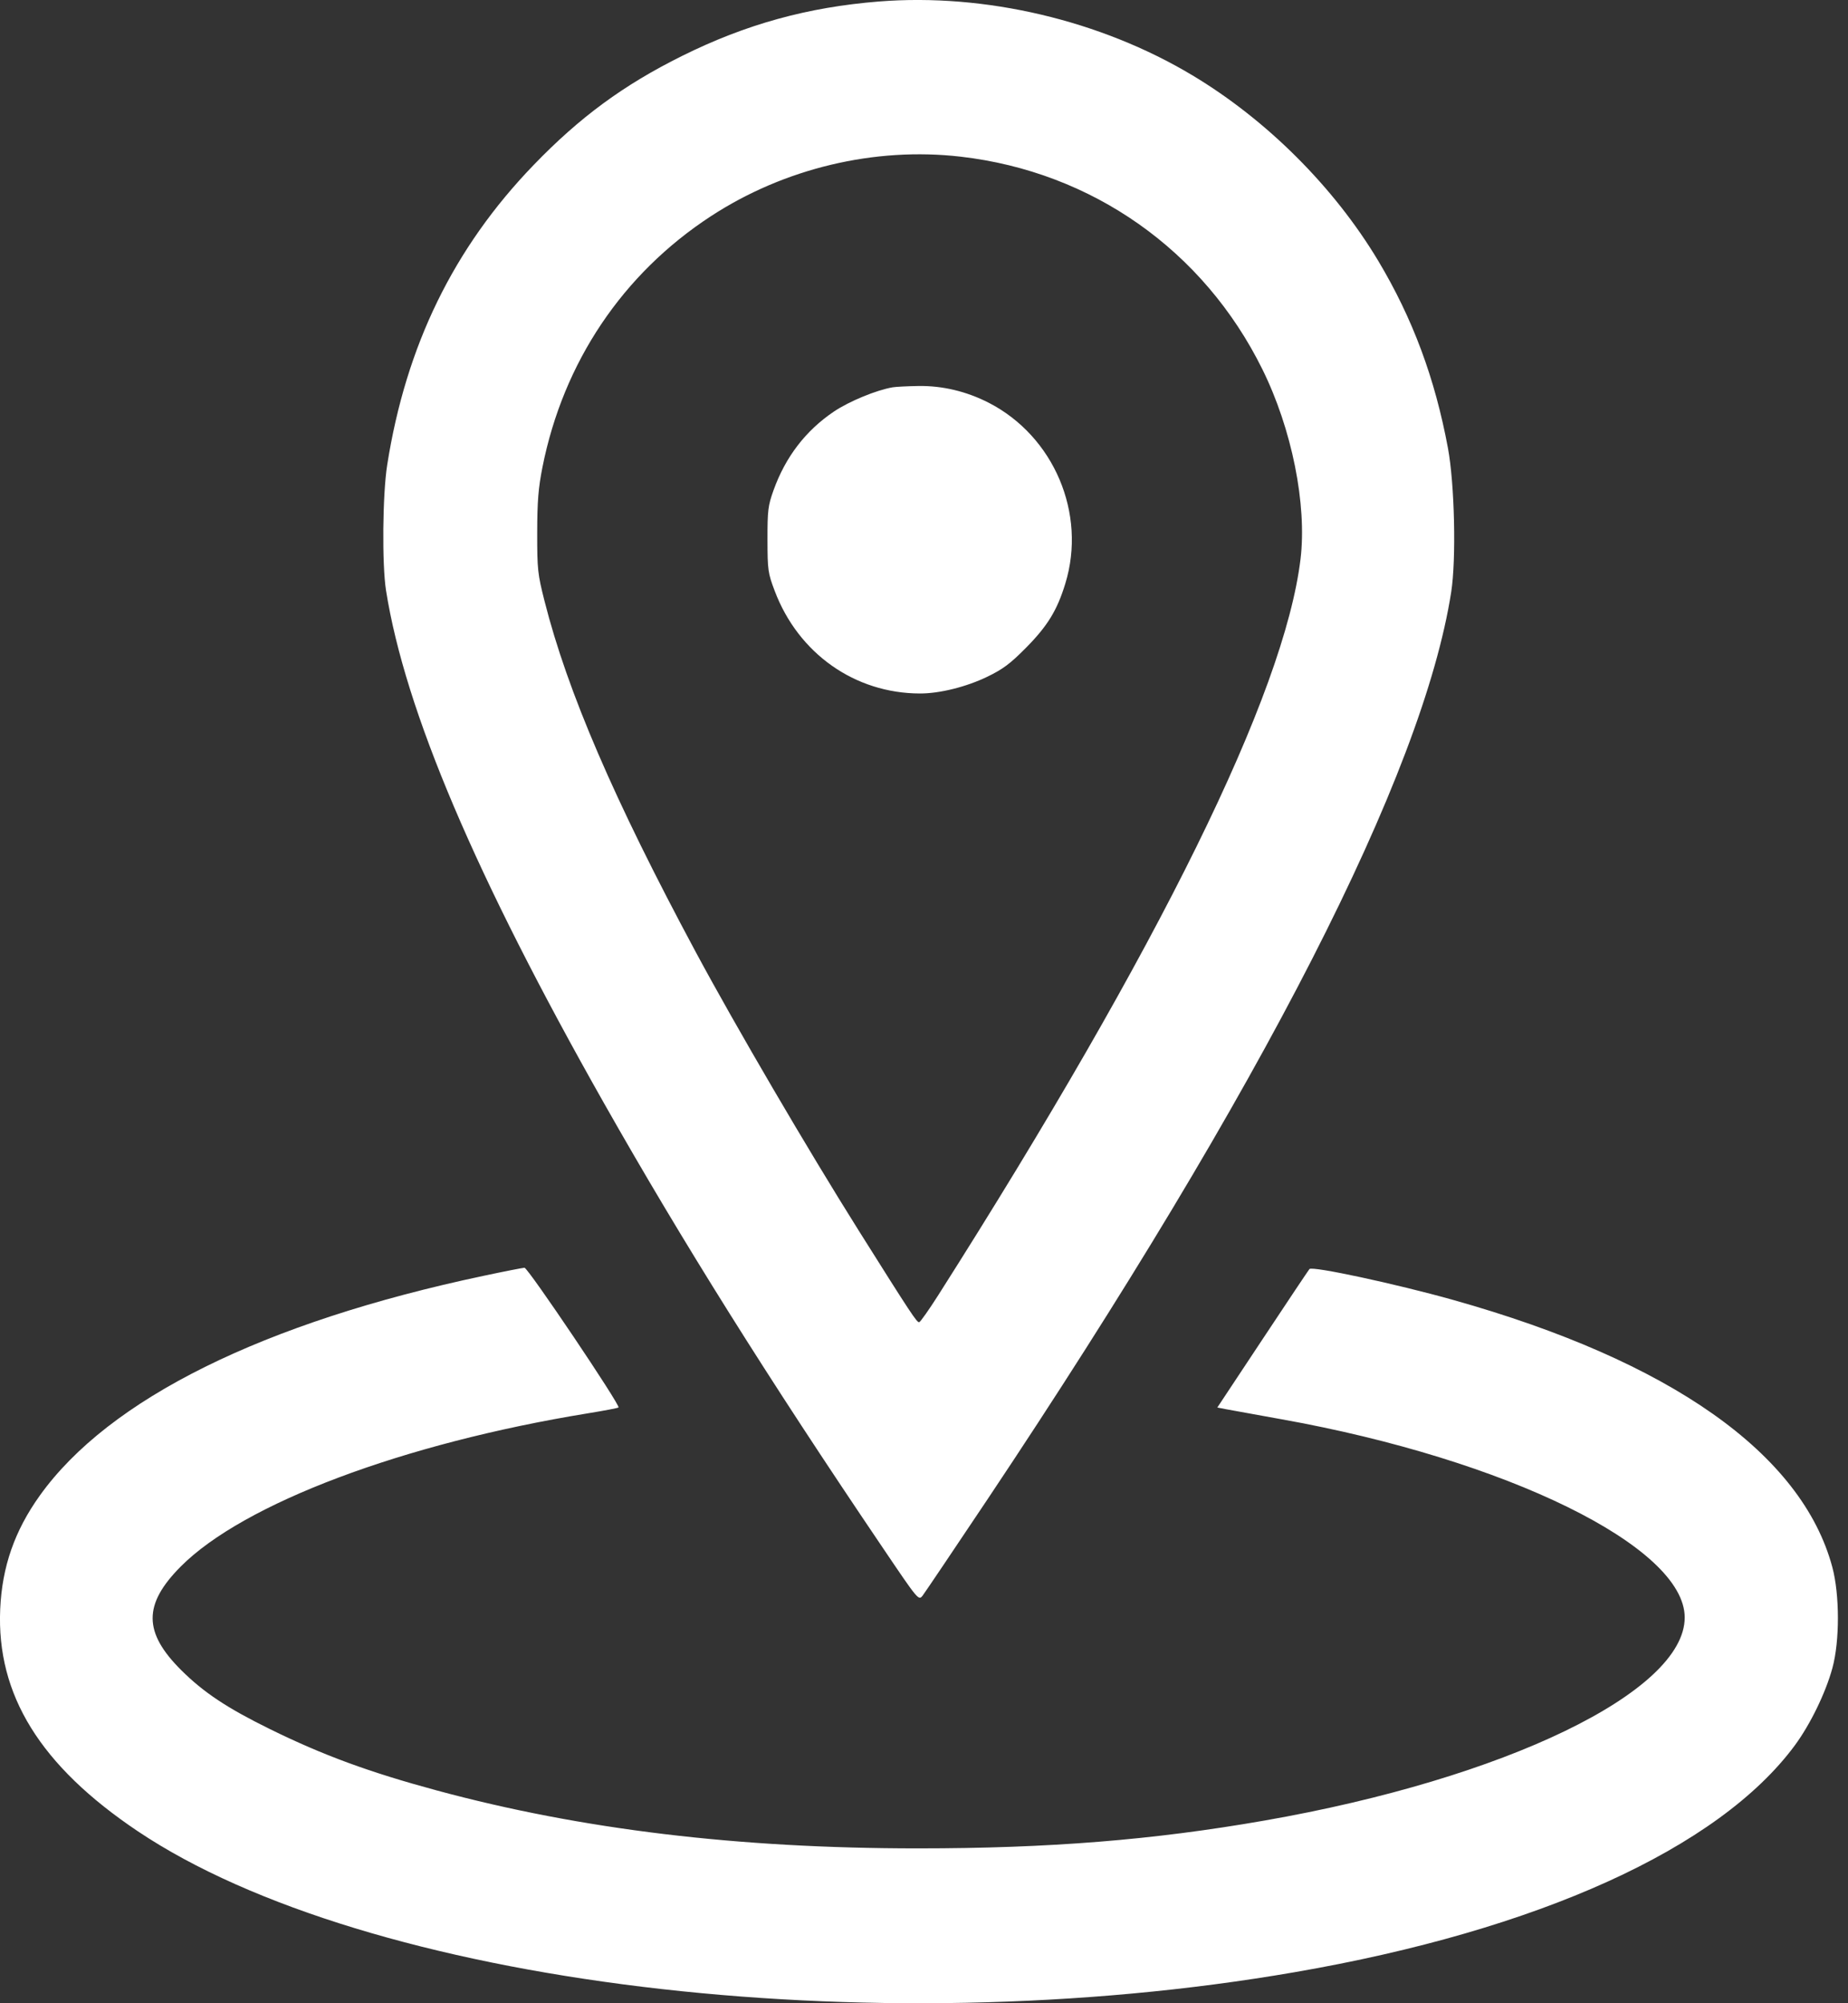 <svg width="36" height="39" viewBox="0 0 36 39" fill="none" xmlns="http://www.w3.org/2000/svg">
<rect x="0" y="0" width="36" height="39" fill="#333333" stroke="none"/>
<path fill-rule="evenodd" clip-rule="evenodd" d="M17.123 0.029C15.735 0.14 14.533 0.471 13.289 1.088C12.148 1.654 11.295 2.28 10.394 3.214C8.838 4.826 7.91 6.725 7.543 9.05C7.452 9.624 7.44 10.987 7.52 11.496C7.89 13.83 9.263 17.057 11.766 21.477C13.291 24.169 14.952 26.817 17.201 30.139C17.893 31.163 17.895 31.164 17.974 31.063C18.017 31.007 18.588 30.16 19.242 29.182C24.605 21.154 27.717 15.07 28.27 11.527C28.37 10.889 28.337 9.427 28.207 8.725C27.954 7.364 27.519 6.197 26.847 5.075C25.985 3.639 24.677 2.334 23.228 1.466C21.44 0.395 19.19 -0.135 17.123 0.029ZM18.713 3.05C21.276 3.345 23.448 4.875 24.592 7.19C25.167 8.353 25.462 9.824 25.335 10.884C25.018 13.504 22.593 18.43 18.279 25.213C18.099 25.496 17.931 25.734 17.907 25.741C17.864 25.754 17.748 25.578 16.733 23.965C15.736 22.38 14.327 19.974 13.549 18.526C11.961 15.569 11.055 13.467 10.607 11.699C10.474 11.174 10.464 11.085 10.465 10.37C10.466 9.76 10.487 9.501 10.567 9.097C10.973 7.053 12.129 5.331 13.849 4.209C15.277 3.277 17.038 2.857 18.713 3.05ZM17.392 7.54C17.075 7.593 16.544 7.812 16.247 8.011C15.697 8.381 15.303 8.893 15.069 9.544C14.962 9.843 14.95 9.935 14.951 10.505C14.952 11.101 14.96 11.156 15.092 11.505C15.552 12.722 16.653 13.499 17.921 13.501C18.305 13.502 18.822 13.373 19.229 13.177C19.538 13.028 19.68 12.922 19.992 12.606C20.408 12.185 20.595 11.879 20.753 11.361C21.171 9.999 20.531 8.492 19.259 7.84C18.826 7.619 18.358 7.507 17.889 7.515C17.677 7.518 17.454 7.53 17.392 7.54ZM9.417 24.839C5.132 25.745 2.125 27.233 0.777 29.114C0.286 29.799 0.041 30.499 0.004 31.325C-0.07 32.997 0.786 34.378 2.682 35.65C7.136 38.635 16.923 39.828 25.218 38.396C29.968 37.577 33.483 35.984 34.964 33.98C35.266 33.571 35.567 32.952 35.697 32.471C35.84 31.947 35.838 31.046 35.695 30.511C35.102 28.299 32.539 26.495 28.306 25.307C27.195 24.995 25.565 24.645 25.509 24.706C25.491 24.727 25.079 25.342 24.595 26.073L23.714 27.402L23.883 27.435C23.976 27.453 24.455 27.54 24.948 27.628C29.35 28.413 32.819 30.115 32.819 31.49C32.819 32.935 29.321 34.625 24.635 35.443C22.46 35.823 20.434 35.985 17.878 35.985C14.378 35.985 11.321 35.617 8.512 34.858C7.194 34.502 6.294 34.172 5.261 33.664C4.426 33.254 3.969 32.951 3.531 32.516C2.791 31.78 2.788 31.235 3.52 30.499C4.741 29.271 7.85 28.102 11.447 27.516C11.767 27.464 12.037 27.413 12.049 27.401C12.09 27.36 10.284 24.678 10.217 24.681C10.18 24.683 9.82 24.753 9.417 24.839Z" fill="white"/>
</svg>

